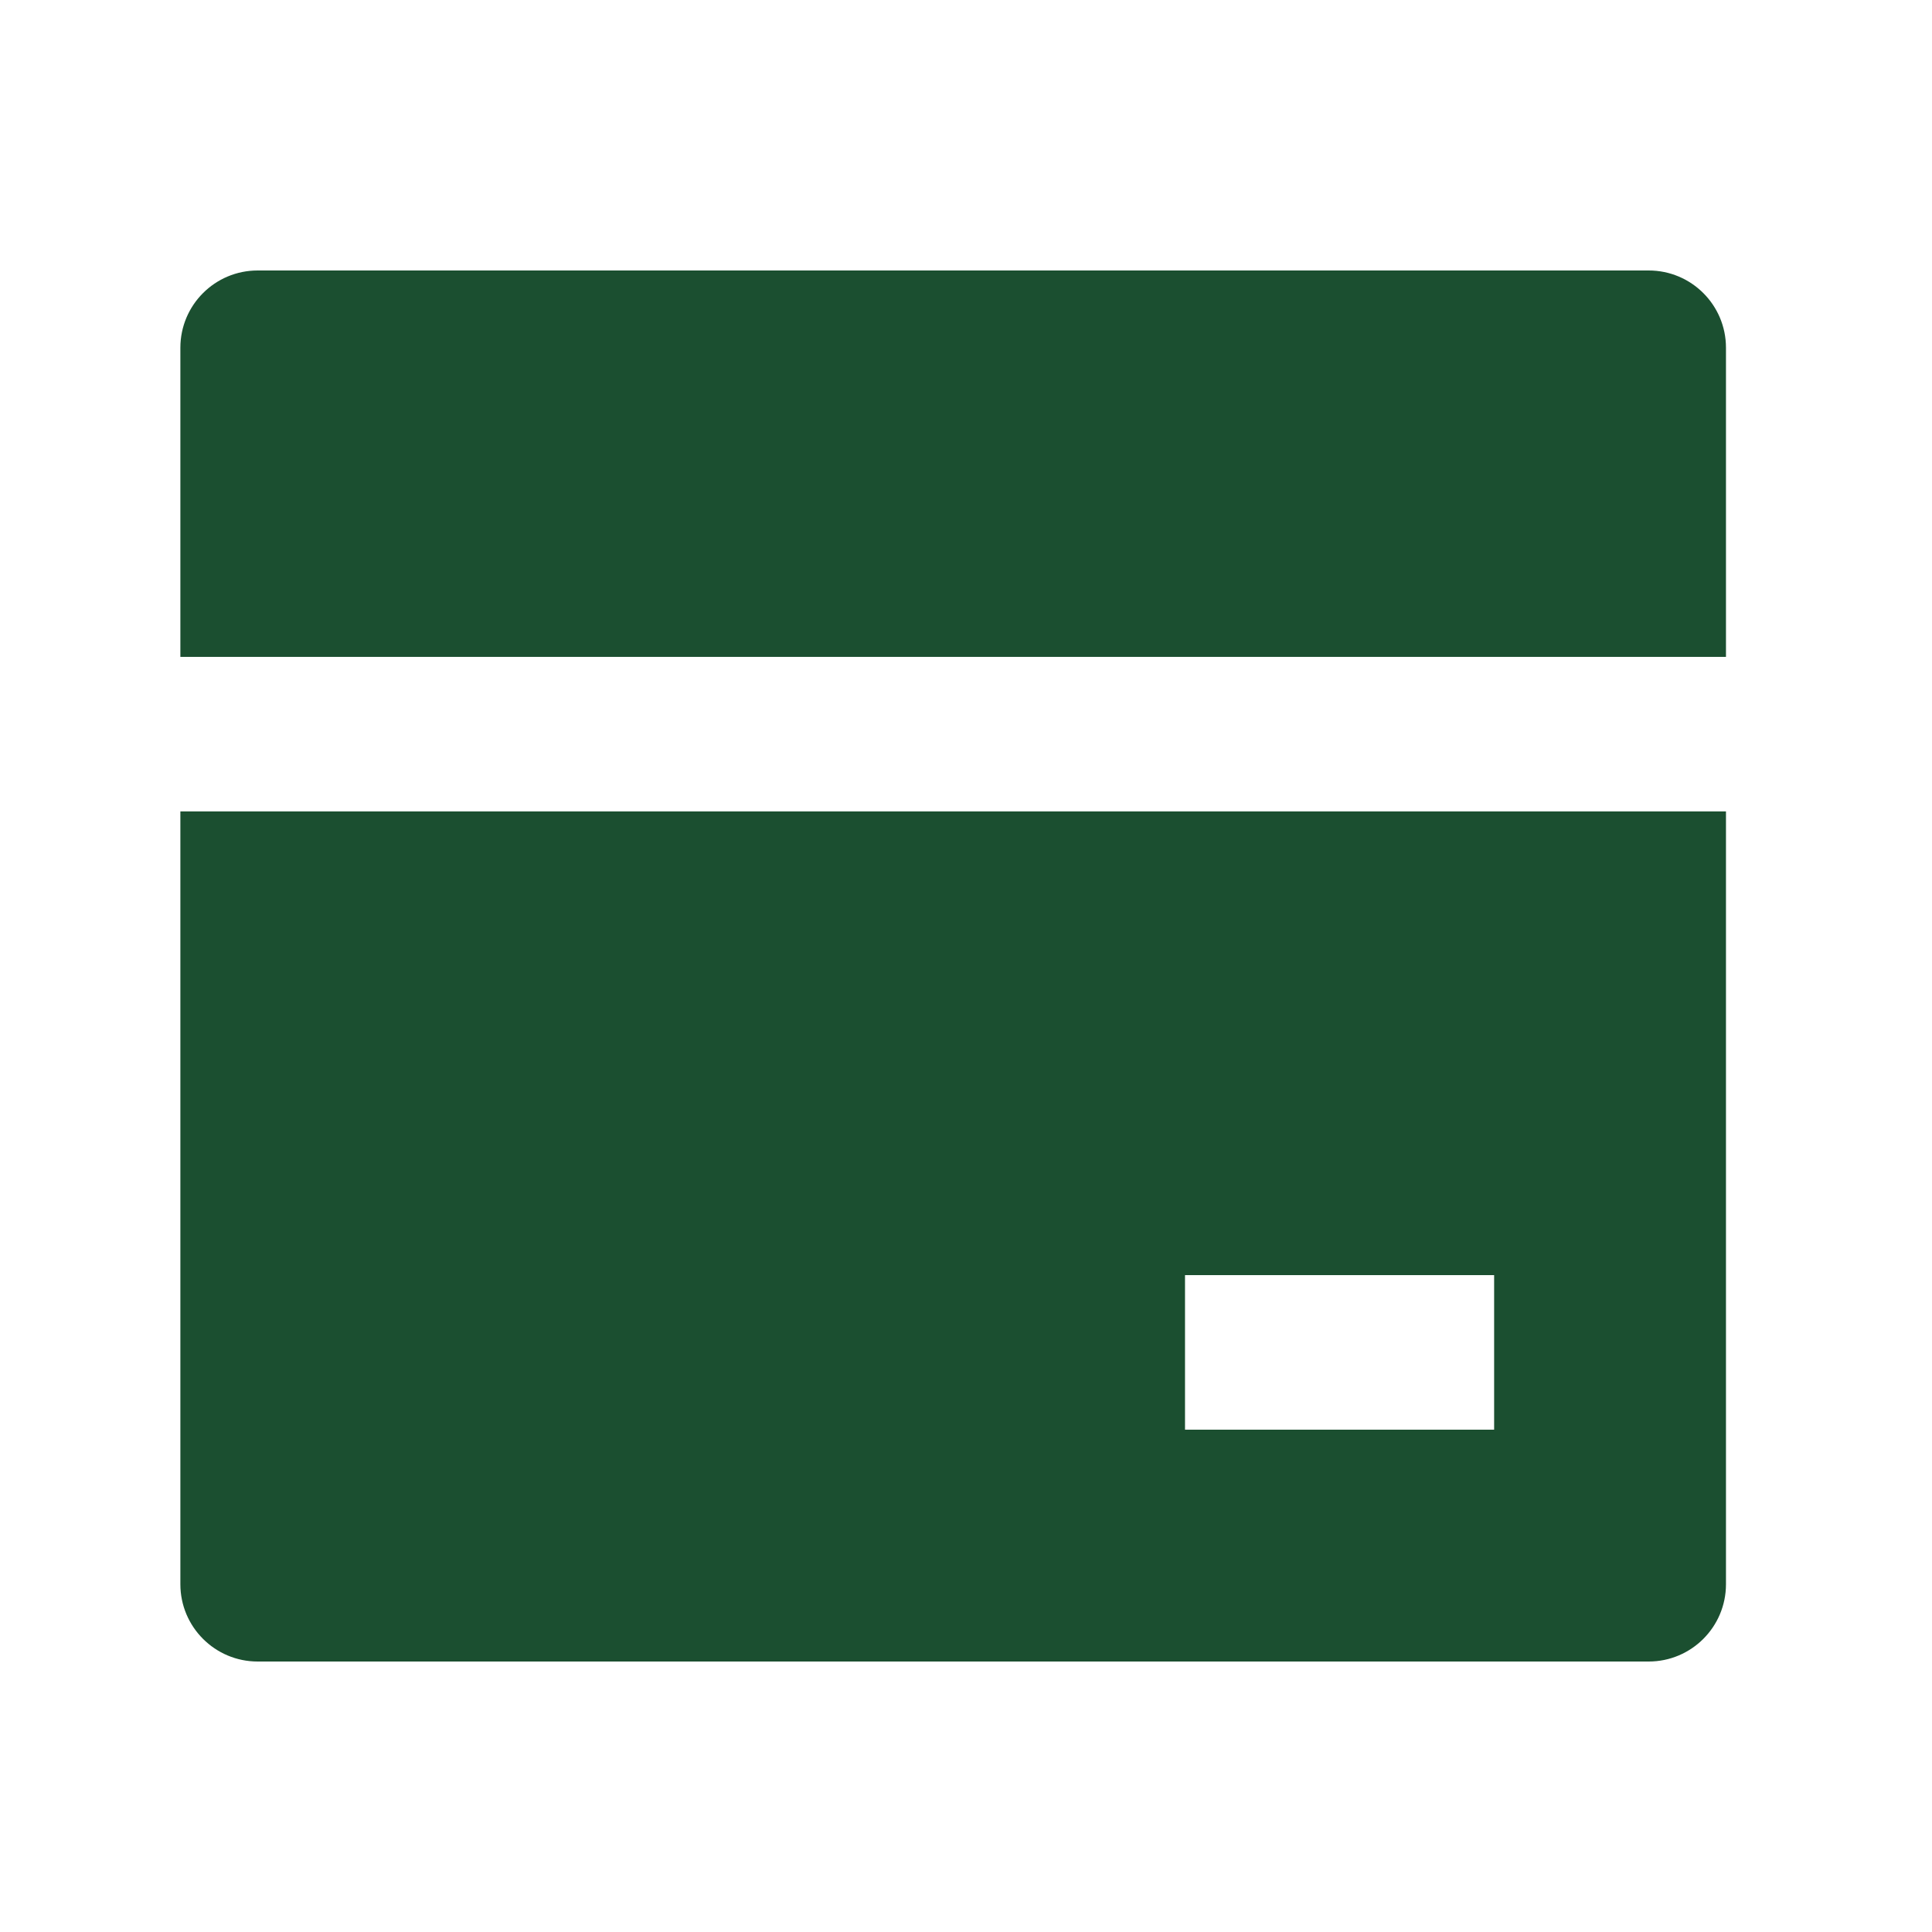 <svg width="25" height="25" viewBox="0 0 25 25" fill="none" xmlns="http://www.w3.org/2000/svg">
<path d="M22.334 10.5V20.5C22.334 21.052 21.886 21.5 21.334 21.5H3.334C2.782 21.5 2.334 21.052 2.334 20.5V10.5H22.334ZM22.334 8.5H2.334V4.5C2.334 3.947 2.782 3.5 3.334 3.5H21.334C21.886 3.5 22.334 3.947 22.334 4.5V8.5ZM15.334 16.5V18.5H19.334V16.5H15.334Z" fill="#1B4F30"/>
</svg>
